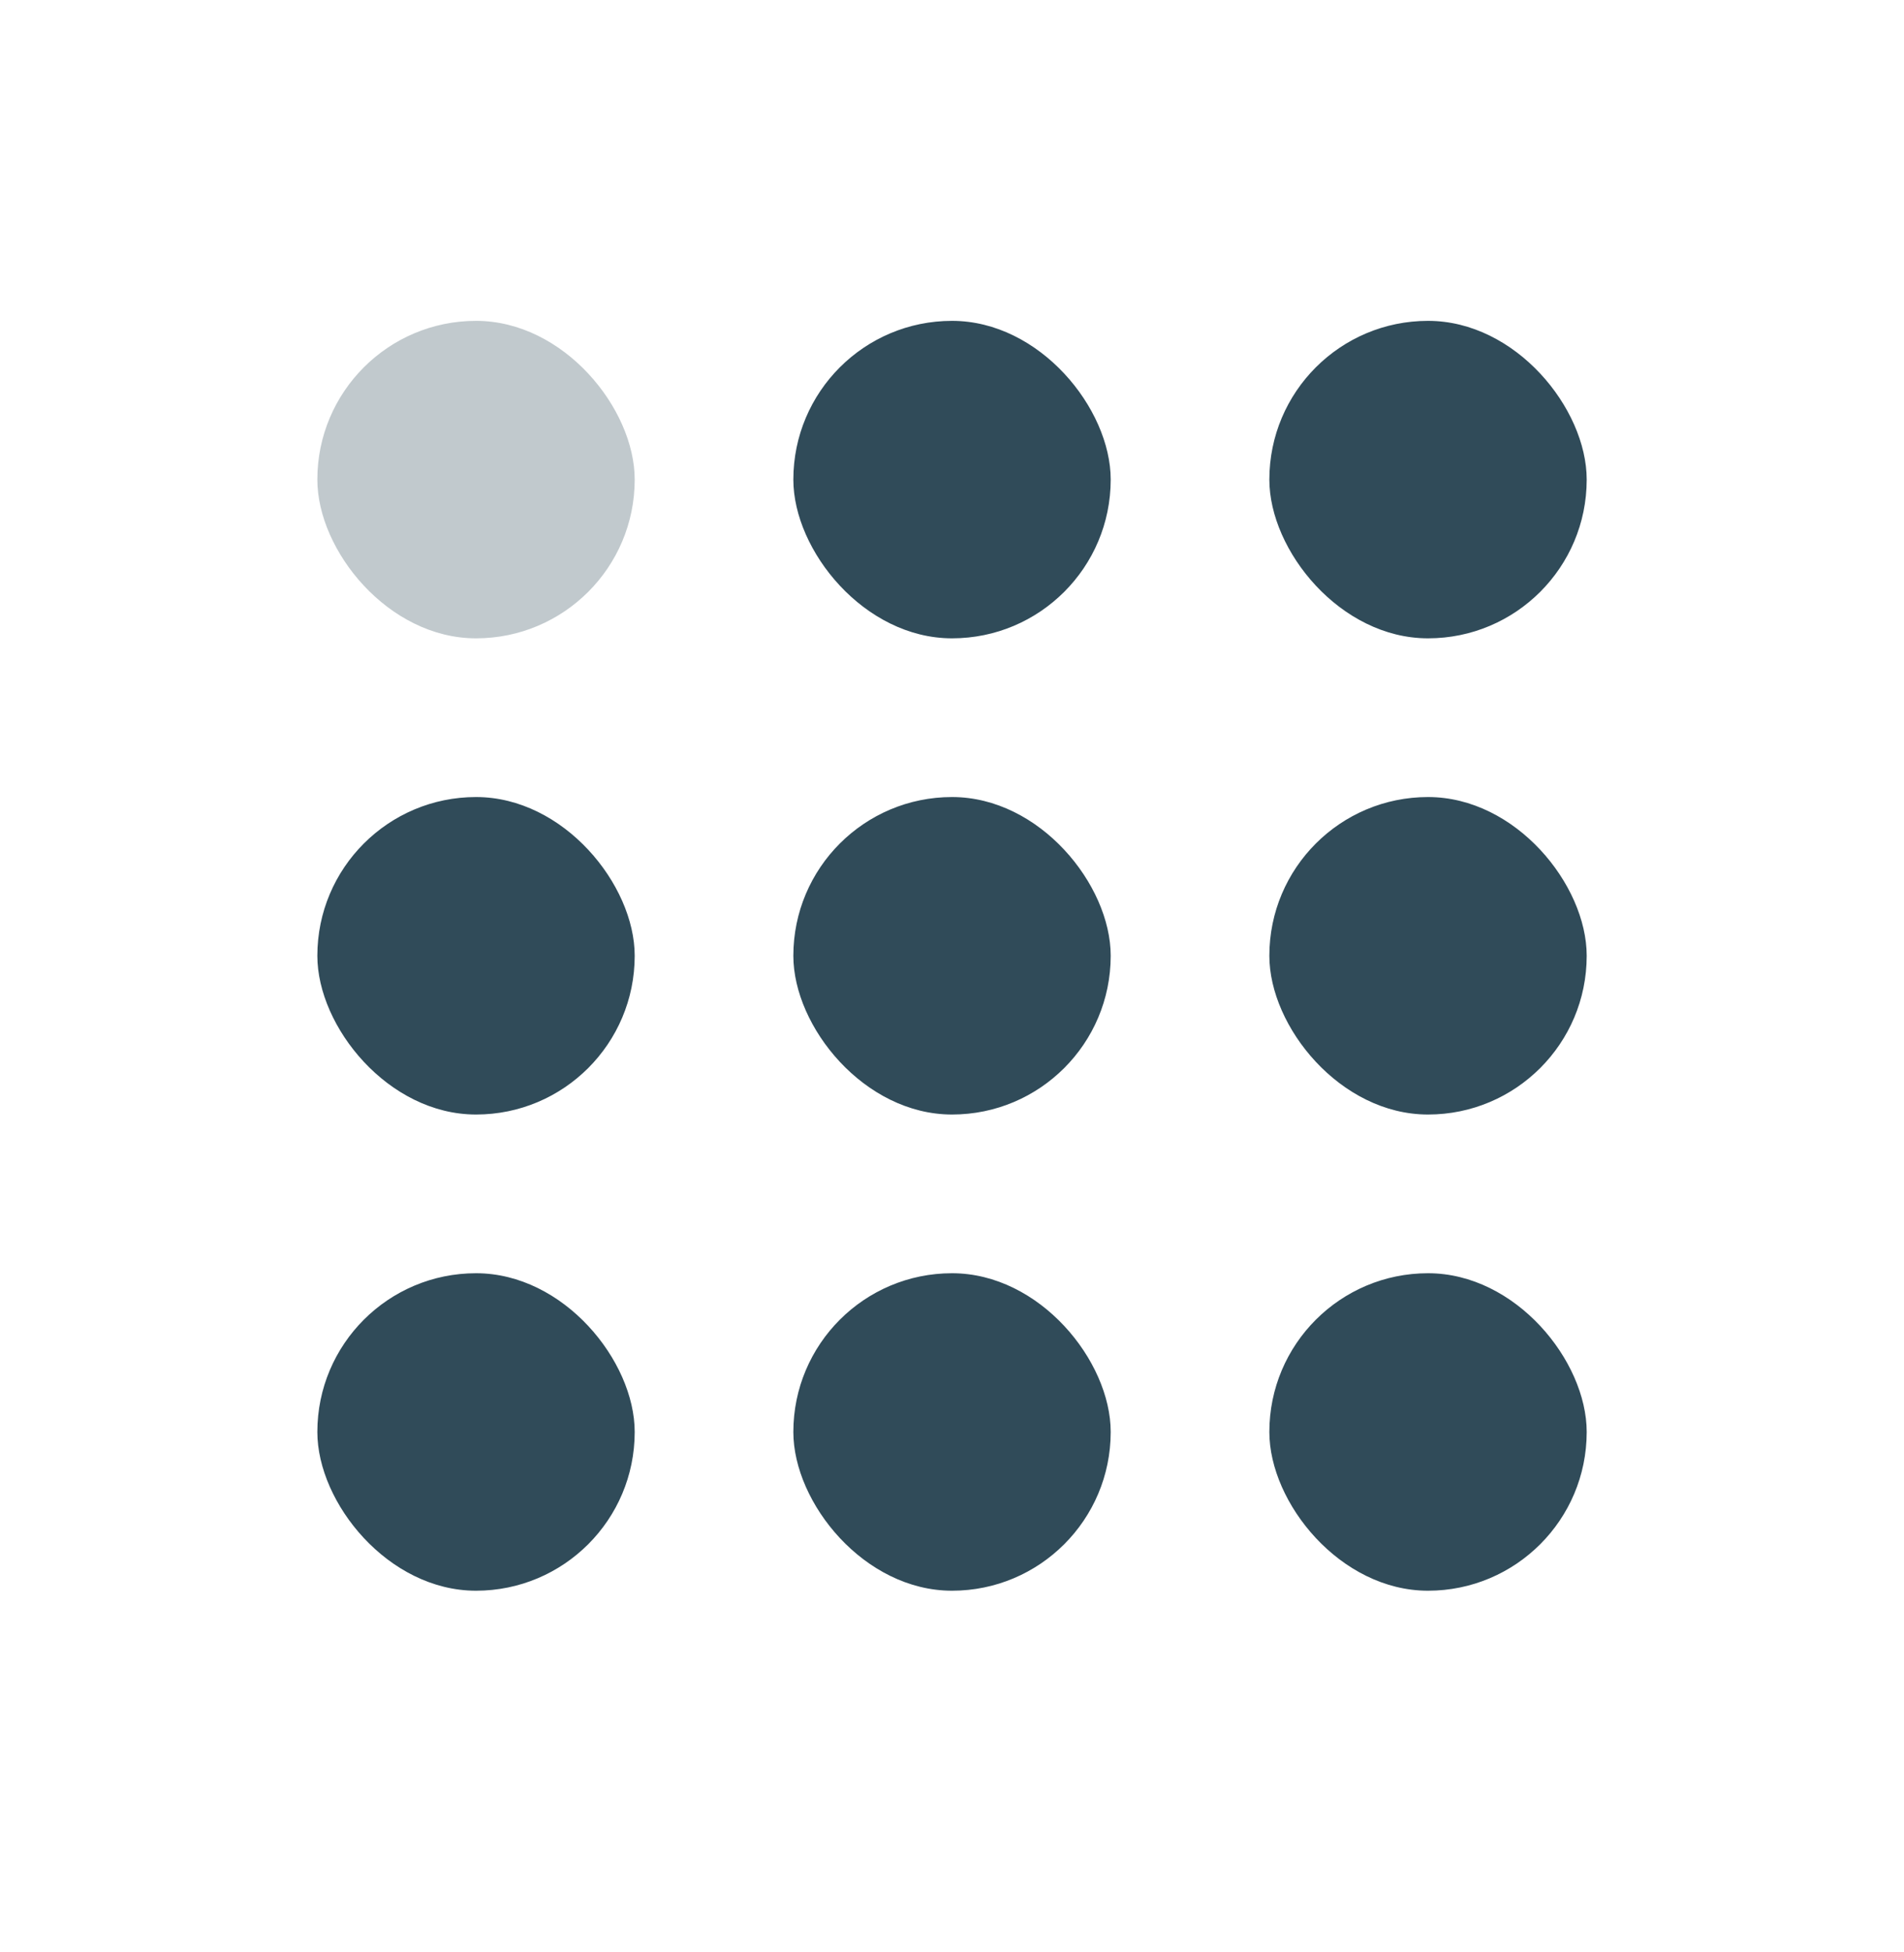 <svg width="40" height="41" viewBox="0 0 40 41" fill="none" xmlns="http://www.w3.org/2000/svg">
<rect opacity="0.3" x="6.667" y="6.738" width="6.667" height="6.667" rx="3.333" fill="#304B59"/>
<rect x="6.667" y="16.738" width="6.667" height="6.667" rx="3.333" fill="#304B59"/>
<rect x="16.667" y="6.738" width="6.667" height="6.667" rx="3.333" fill="#304B59"/>
<rect x="16.667" y="16.738" width="6.667" height="6.667" rx="3.333" fill="#304B59"/>
<rect x="26.667" y="6.738" width="6.667" height="6.667" rx="3.333" fill="#304B59"/>
<rect x="26.667" y="16.738" width="6.667" height="6.667" rx="3.333" fill="#304B59"/>
<rect x="6.667" y="26.738" width="6.667" height="6.667" rx="3.333" fill="#304B59"/>
<rect x="16.667" y="26.738" width="6.667" height="6.667" rx="3.333" fill="#304B59"/>
<rect x="26.667" y="26.738" width="6.667" height="6.667" rx="3.333" fill="#304B59"/>
</svg>

